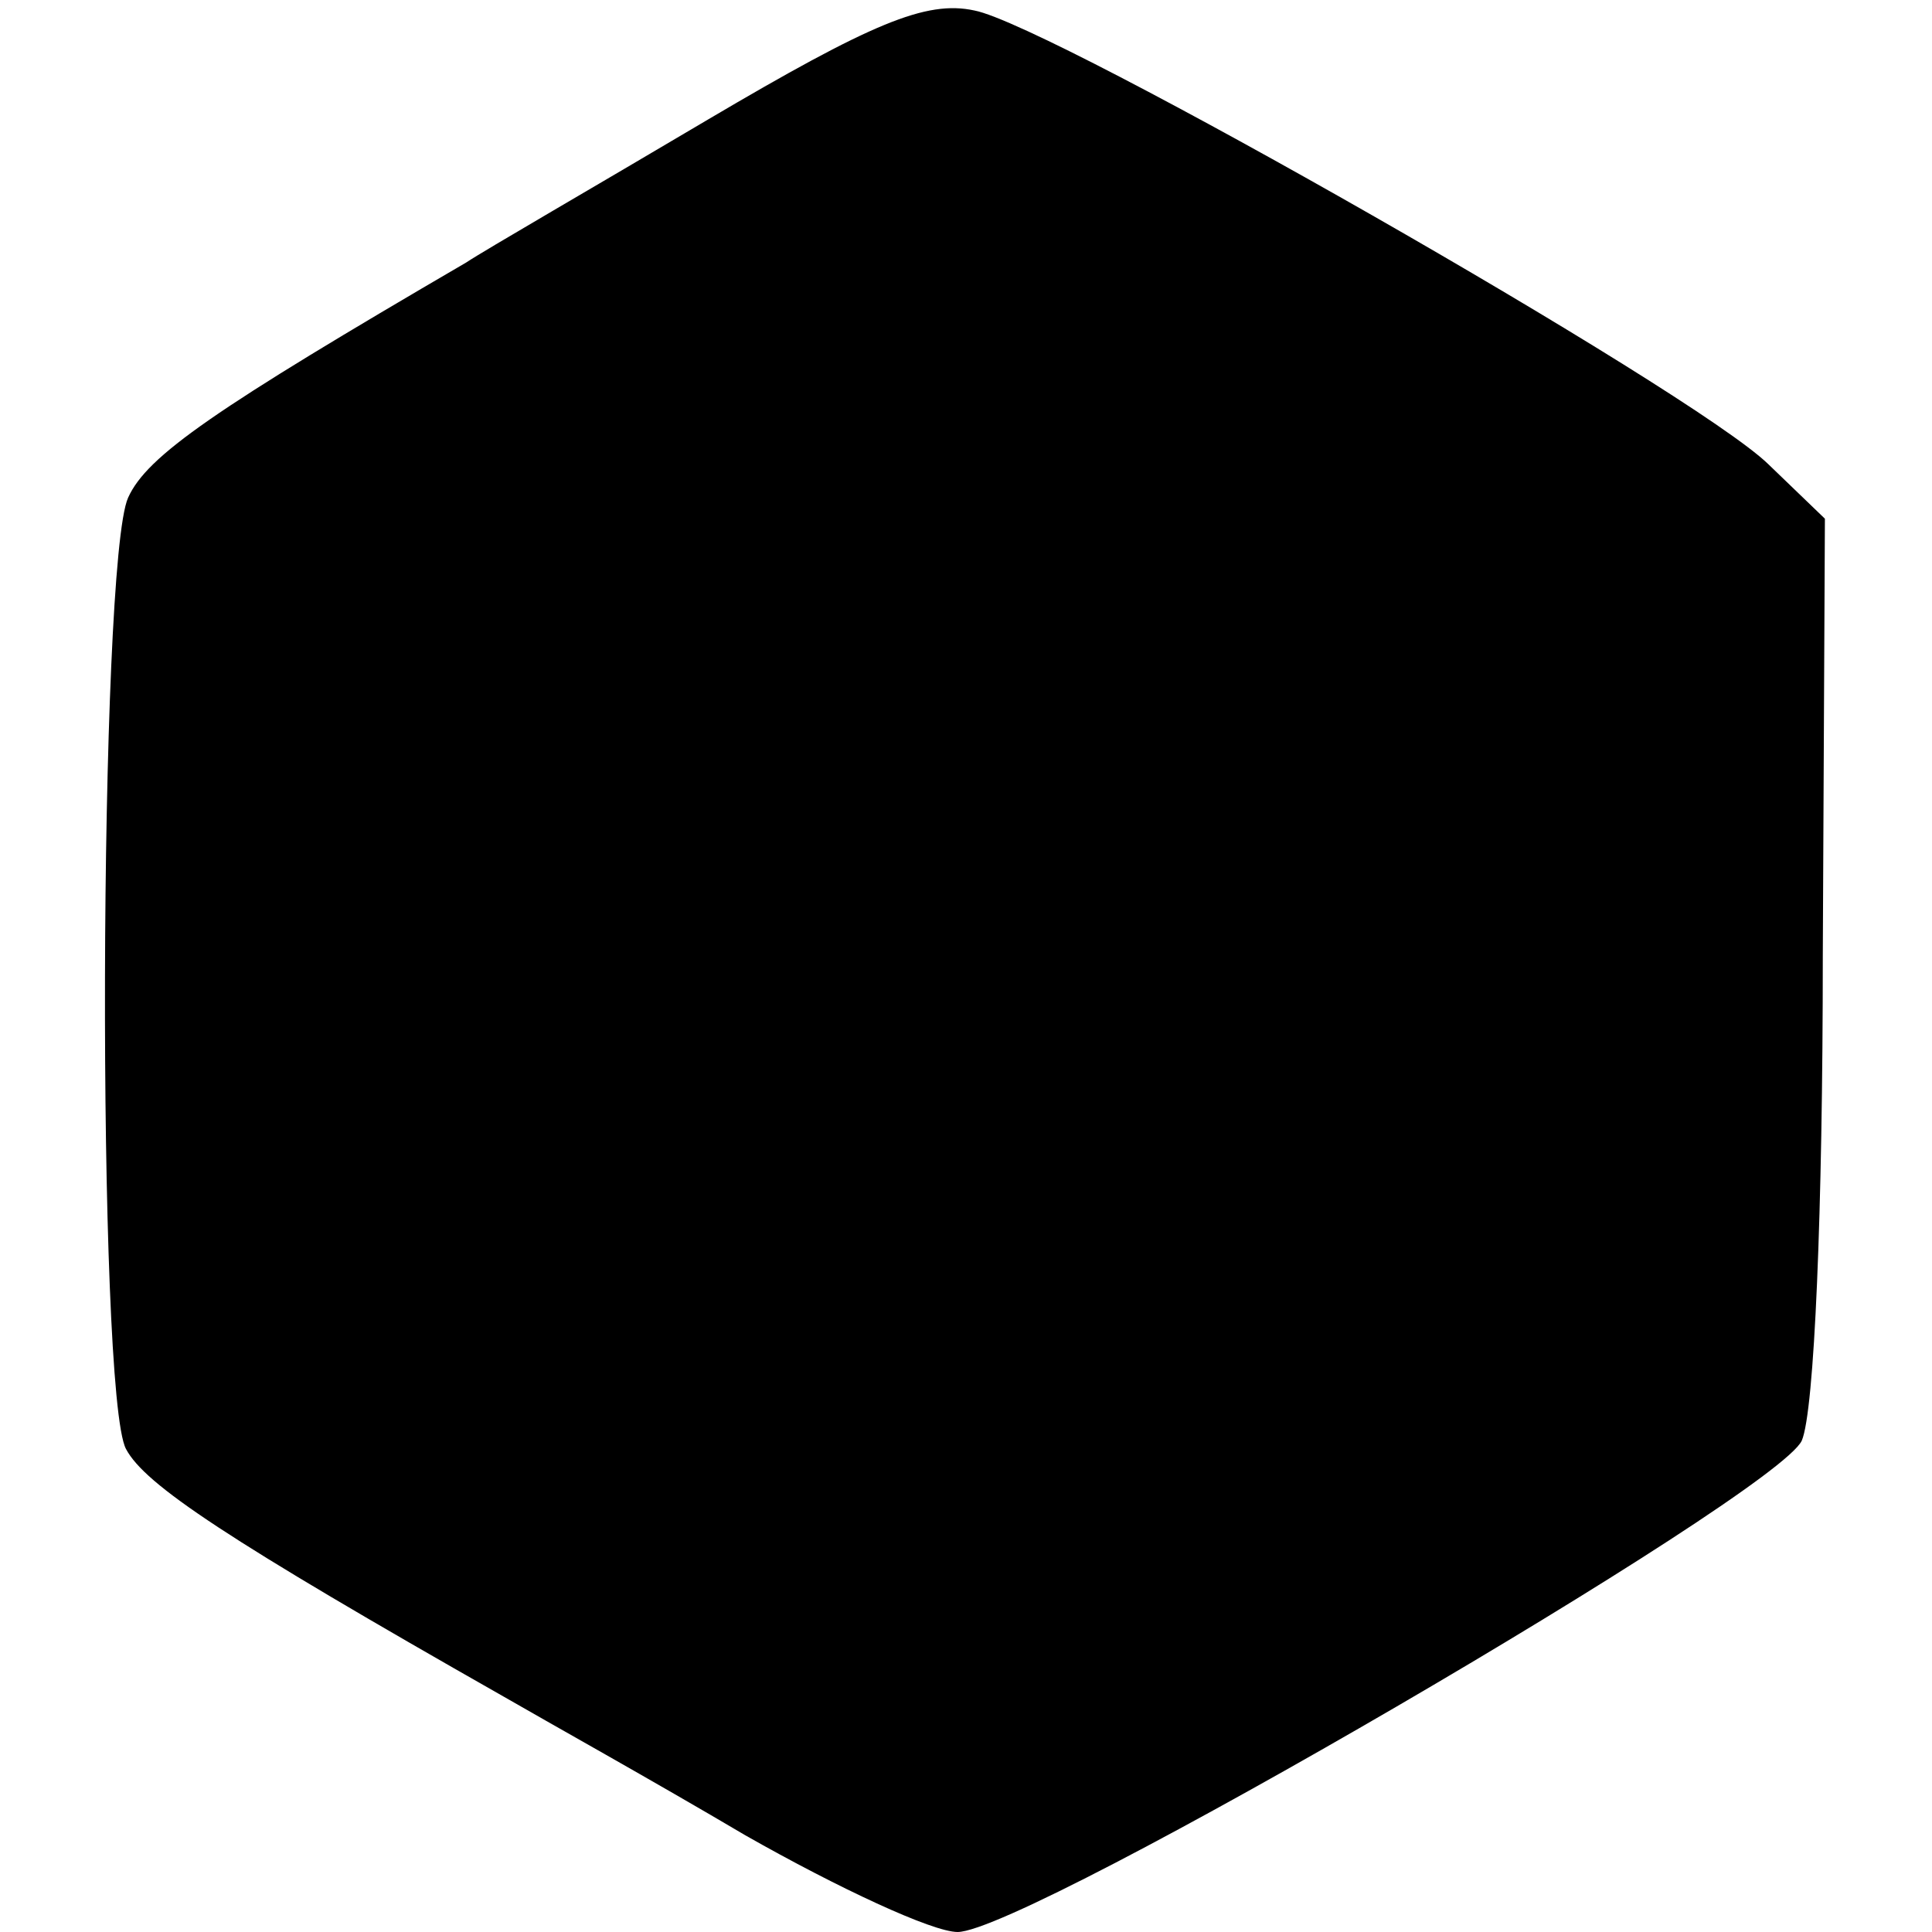 <?xml version="1.0" standalone="no"?>
<!DOCTYPE svg PUBLIC "-//W3C//DTD SVG 20010904//EN"
 "http://www.w3.org/TR/2001/REC-SVG-20010904/DTD/svg10.dtd">
<svg version="1.0" xmlns="http://www.w3.org/2000/svg"
 width="92pt" height="92pt" viewBox="0 0 92 92"
 preserveAspectRatio="xMidYMid meet">
<g transform="translate(0,92) scale(0.1,-0.1)"
fill="#000000" stroke="none">
<path d="M337 863 c-54 -32 -106 -62 -115 -68 -120 -70 -152 -92 -161 -112
-14 -31 -15 -427 -1 -453 9 -17 48 -43 180 -118 19 -11 71 -40 115 -66 44 -25
89 -46 101 -46 33 0 390 208 402 234 6 14 10 109 10 231 l1 208 -27 26 c-36
35 -341 209 -378 216 -23 5 -49 -6 -127 -52z"/>
</g>
</svg>
